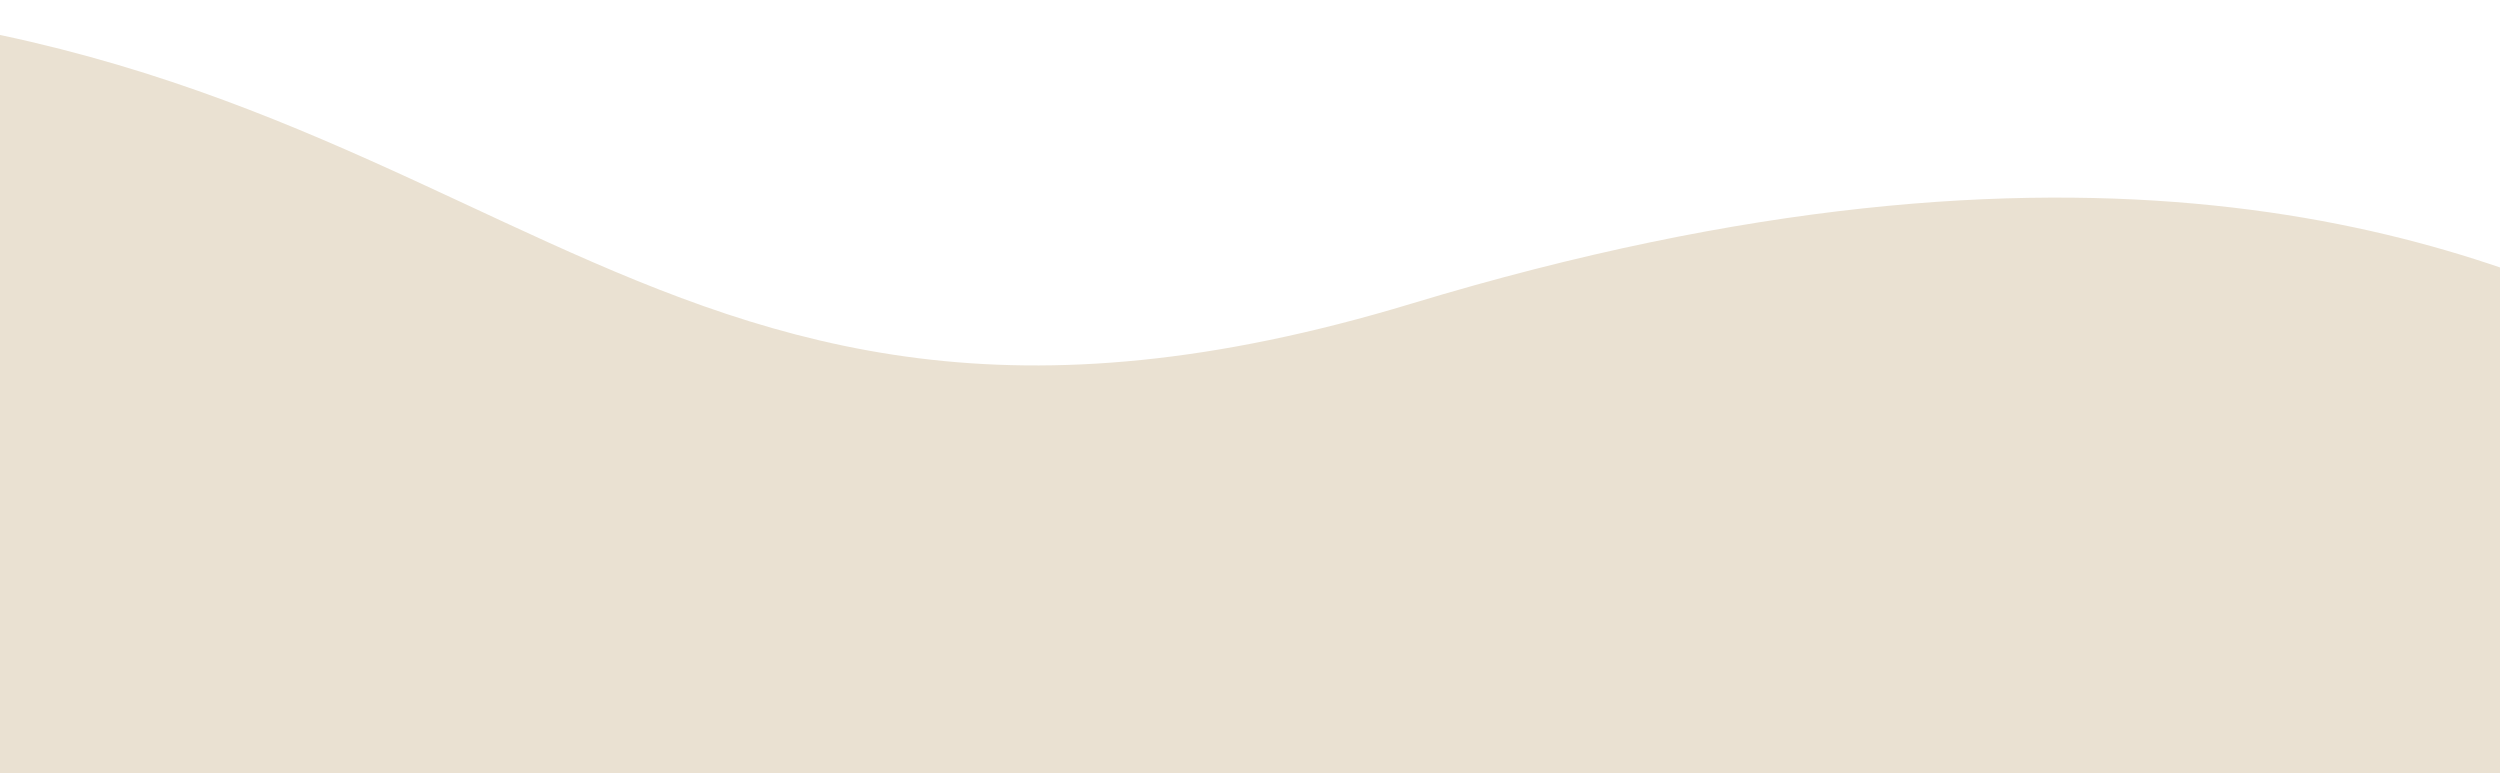 <svg width="375" height="116" viewBox="0 0 375 116" fill="none" xmlns="http://www.w3.org/2000/svg">
<path d="M545.568 115.992L549 42.514C521.118 48.108 515.871 65.604 479.191 71.198C442.511 76.792 398.8 50.068 398.8 50.068C368.959 35.421 312.934 14.896 211.763 45.532C91.946 81.82 74.279 0.052 -51.8 0.052C-51.8 0.052 -105.482 -2.688 -158.691 28.78C-176.06 39.061 -187.587 31.433 -202 36.347L-202 115.992L545.568 115.992Z" fill="#EAE1D2"/>
</svg>
